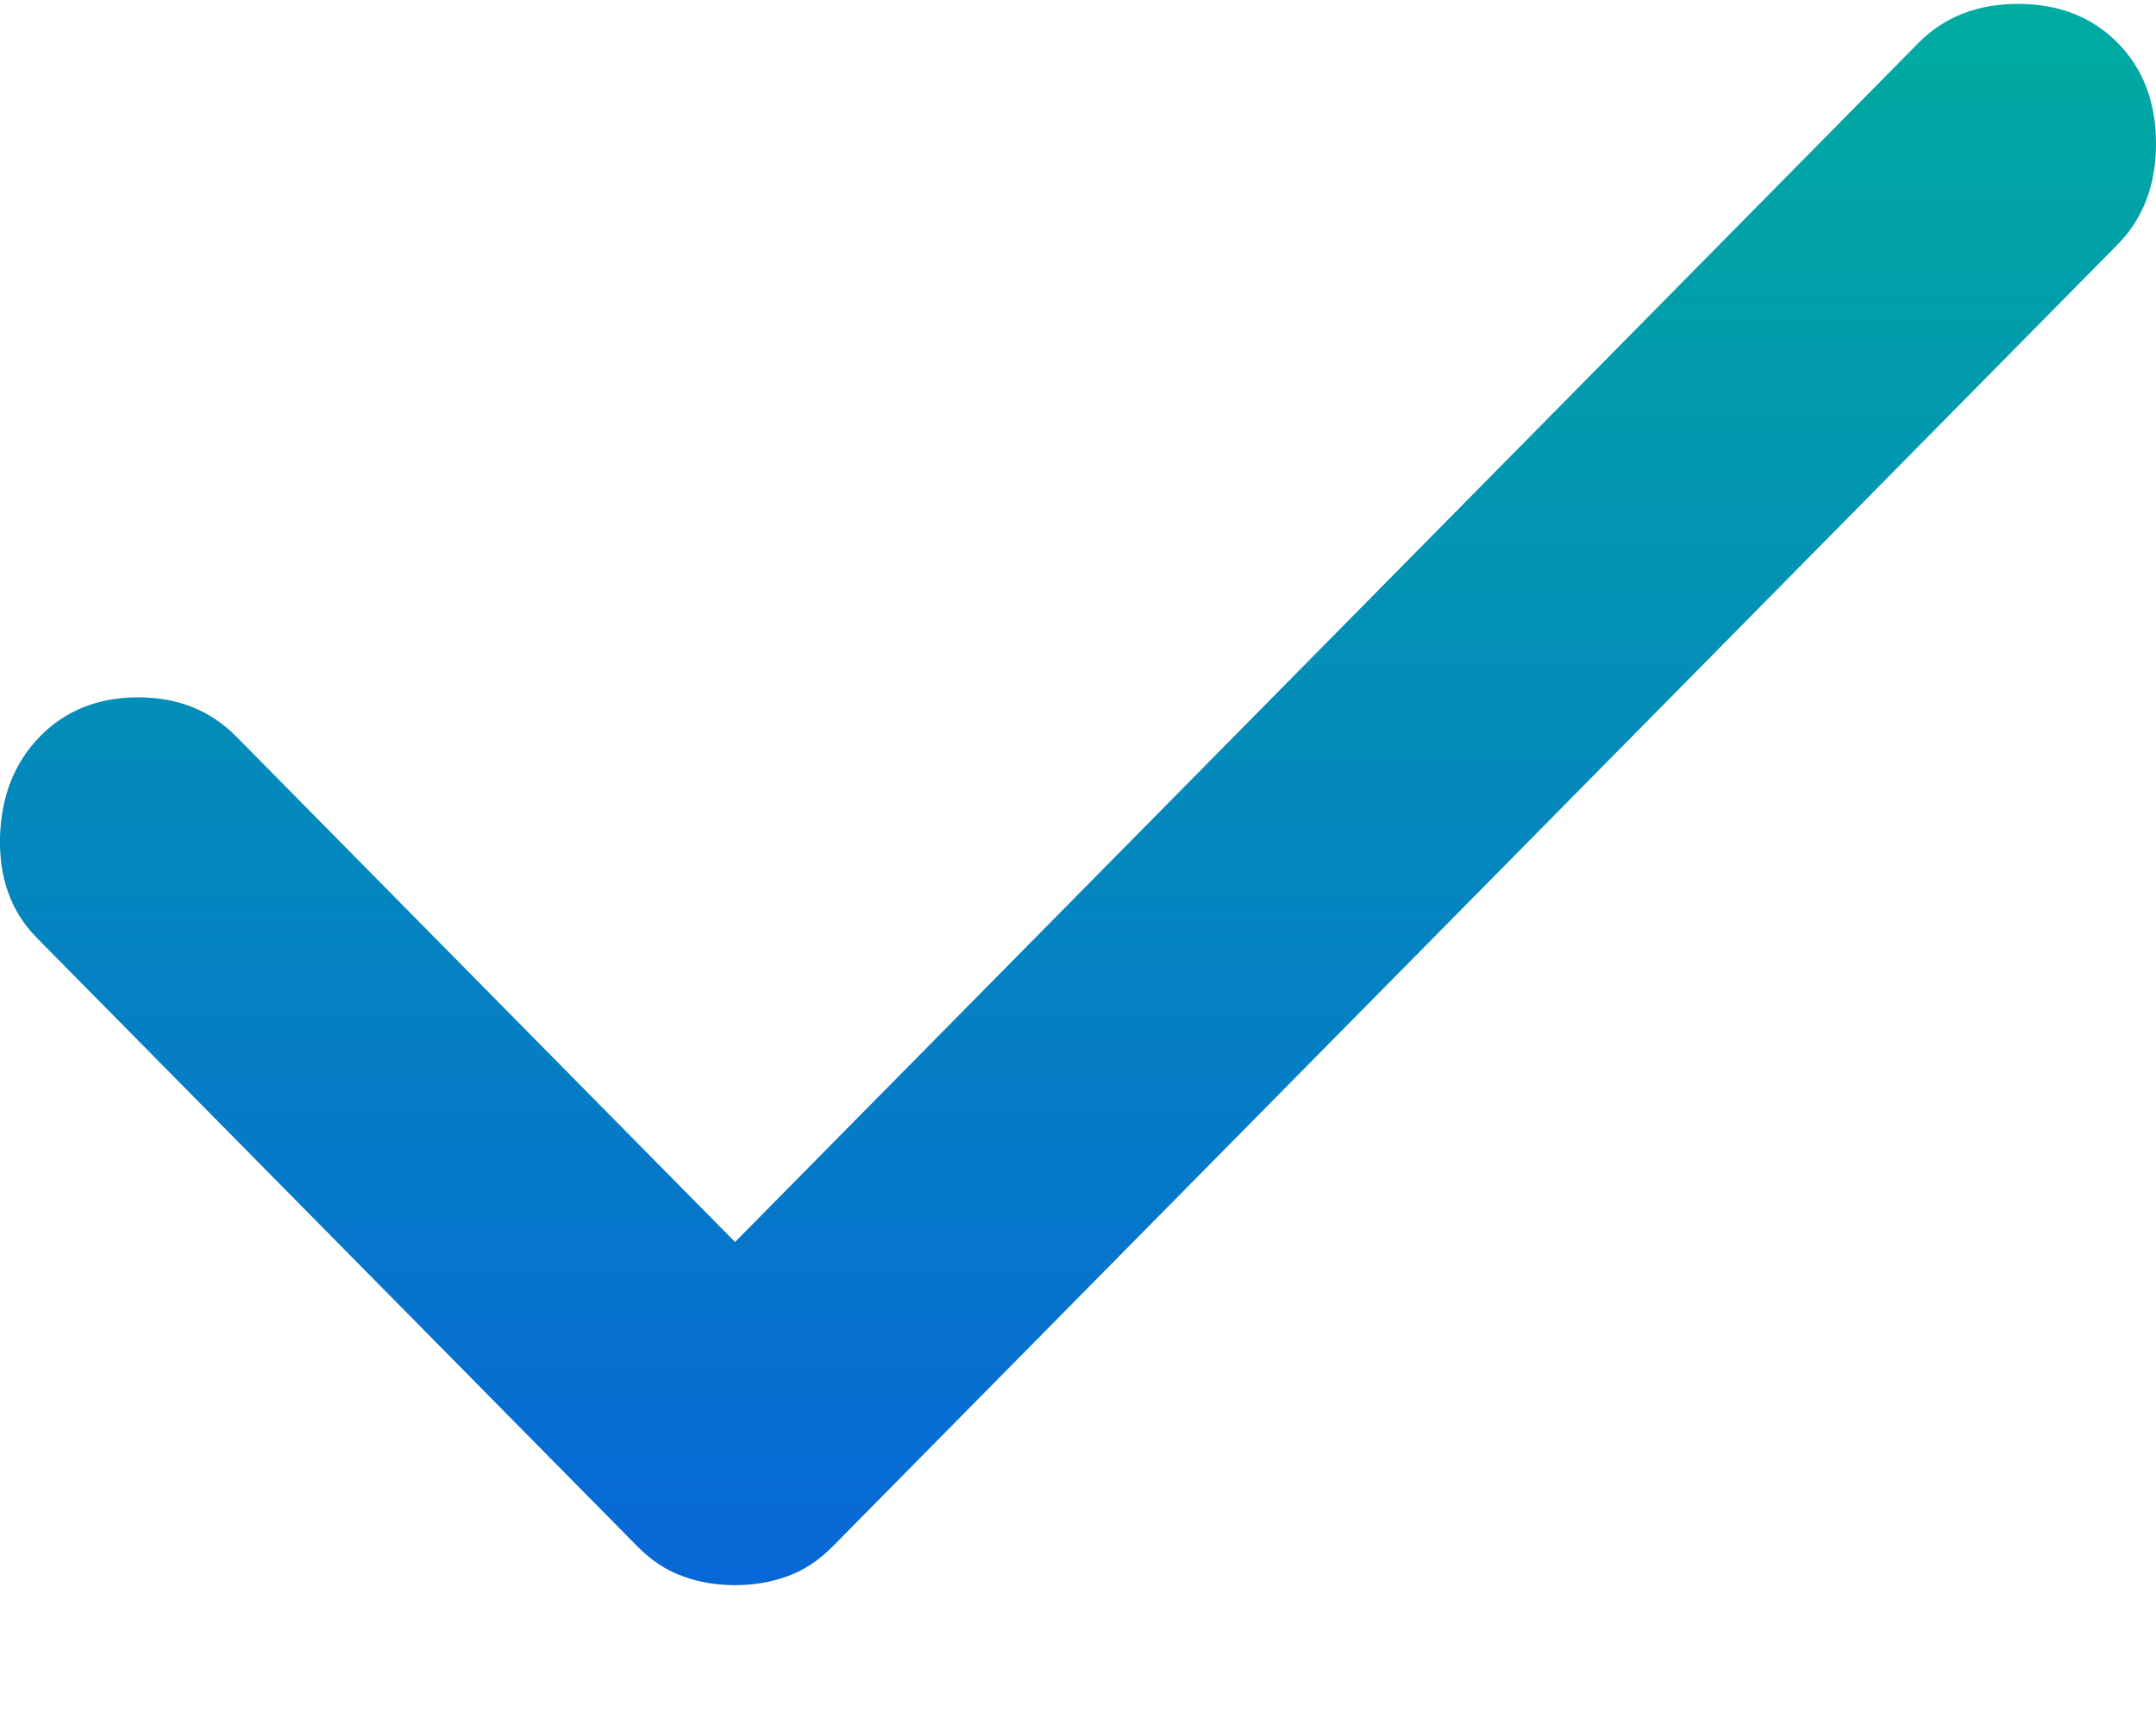 <svg width="15" height="12" viewBox="0 0 15 12" fill="none" xmlns="http://www.w3.org/2000/svg">
<path id="Vector" d="M5.114 11.027C4.984 11.027 4.863 11.007 4.75 10.965C4.636 10.925 4.531 10.855 4.434 10.757L0.256 6.524C0.078 6.344 -0.007 6.11 0 5.822C0.009 5.535 0.102 5.302 0.28 5.121C0.458 4.941 0.685 4.851 0.96 4.851C1.236 4.851 1.462 4.941 1.641 5.121L5.114 8.64L13.348 0.298C13.526 0.118 13.757 0.027 14.041 0.027C14.324 0.027 14.555 0.118 14.733 0.298C14.911 0.478 15 0.712 15 0.999C15 1.286 14.911 1.52 14.733 1.701L5.794 10.757C5.697 10.855 5.592 10.925 5.478 10.965C5.365 11.007 5.244 11.027 5.114 11.027Z" fill="url(#paint0_linear_870_387)"/>
<defs>
<linearGradient id="paint0_linear_870_387" x1="7.5" y1="0.027" x2="7.5" y2="11.027" gradientUnits="userSpaceOnUse">
<stop stop-color="#00ABA0"/>
<stop offset="1" stop-color="#0767D7"/>
</linearGradient>
</defs>
</svg>
